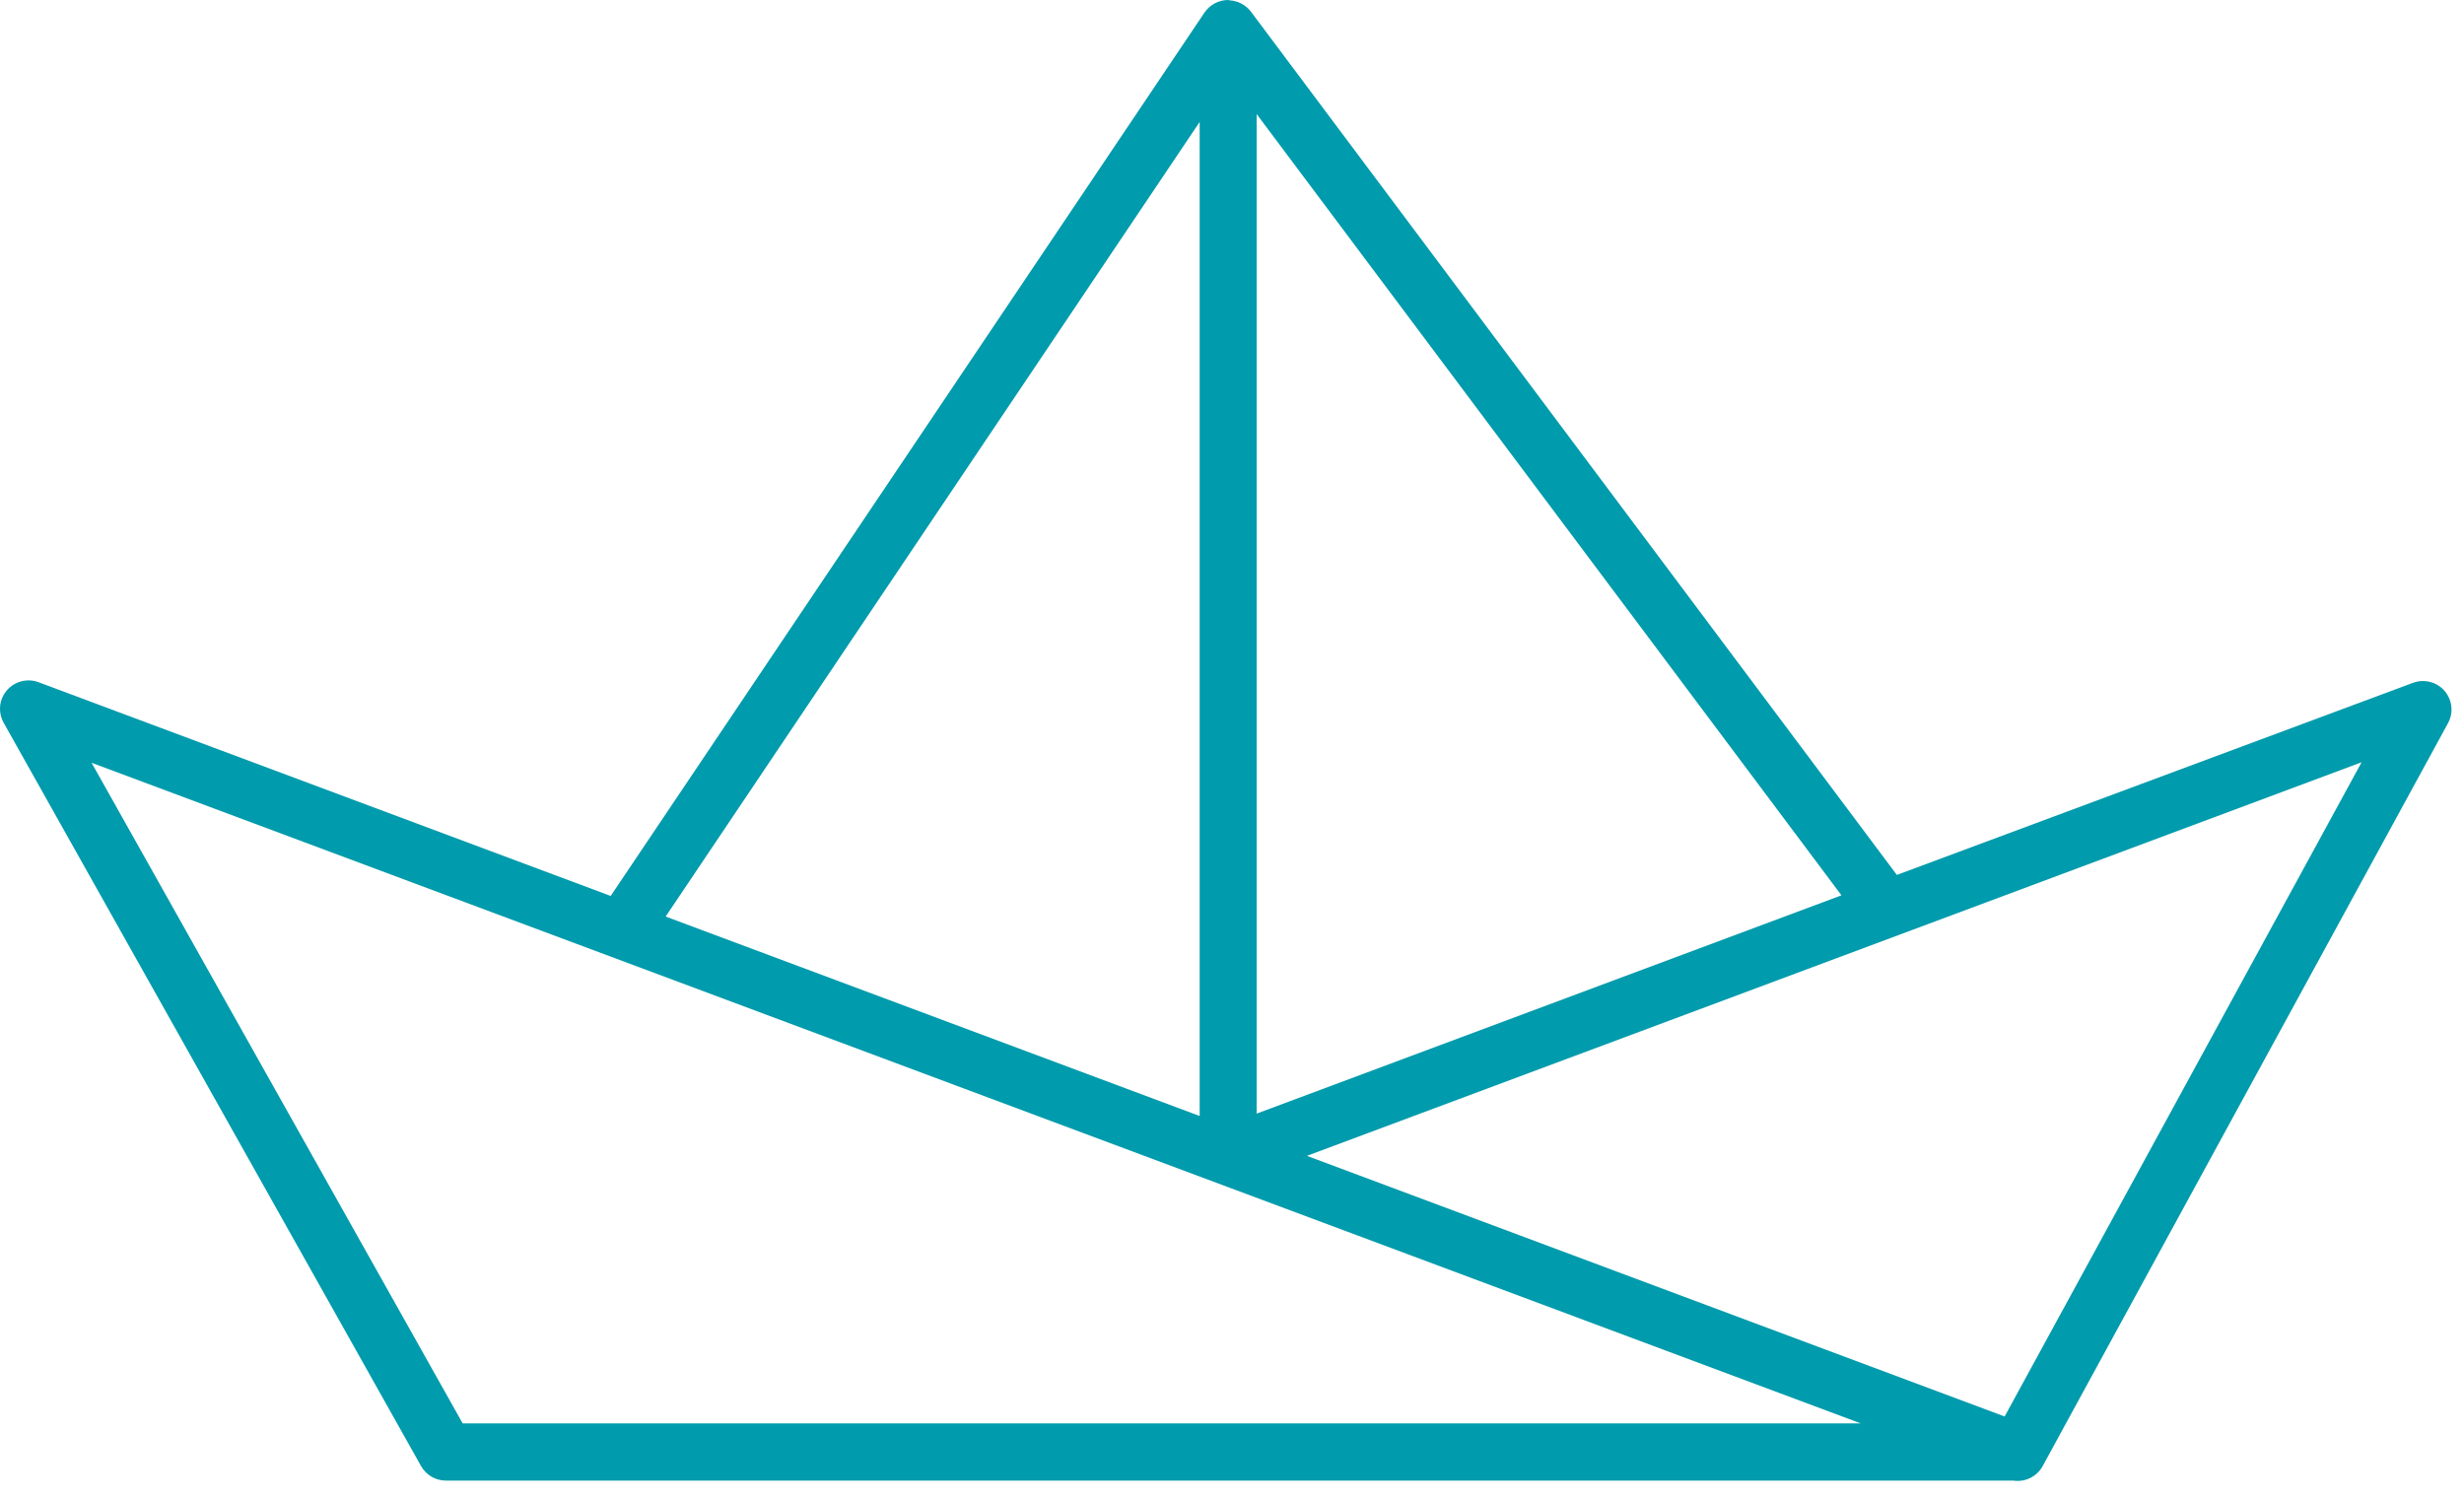 <svg width="115" height="70" viewBox="0 0 115 70" fill="none" xmlns="http://www.w3.org/2000/svg">
<path d="M4.274 35.602L86.841 66.435H21.593L4.274 35.602ZM110.221 35.578L93.56 66.114L60.996 53.949L110.221 35.578ZM55.991 5.692V52.089L31.067 42.78L55.991 5.692ZM58.65 5.323L85.945 41.789L58.65 51.978V5.323ZM57.359 0C56.902 -0.009 56.473 0.209 56.215 0.588L28.502 41.818L1.8 31.843C1.114 31.586 0.35 31.931 0.087 32.611C-0.055 32.98 -0.02 33.392 0.169 33.732L19.65 68.426C19.884 68.844 20.327 69.106 20.809 69.106H93.959C94.514 69.193 95.069 68.921 95.337 68.426L114.257 33.747C114.608 33.101 114.364 32.295 113.717 31.945C113.376 31.766 112.977 31.736 112.616 31.872L88.53 40.837L58.387 0.549C58.143 0.229 57.768 0.029 57.364 0.015" fill="#009BAC"/>
</svg>
